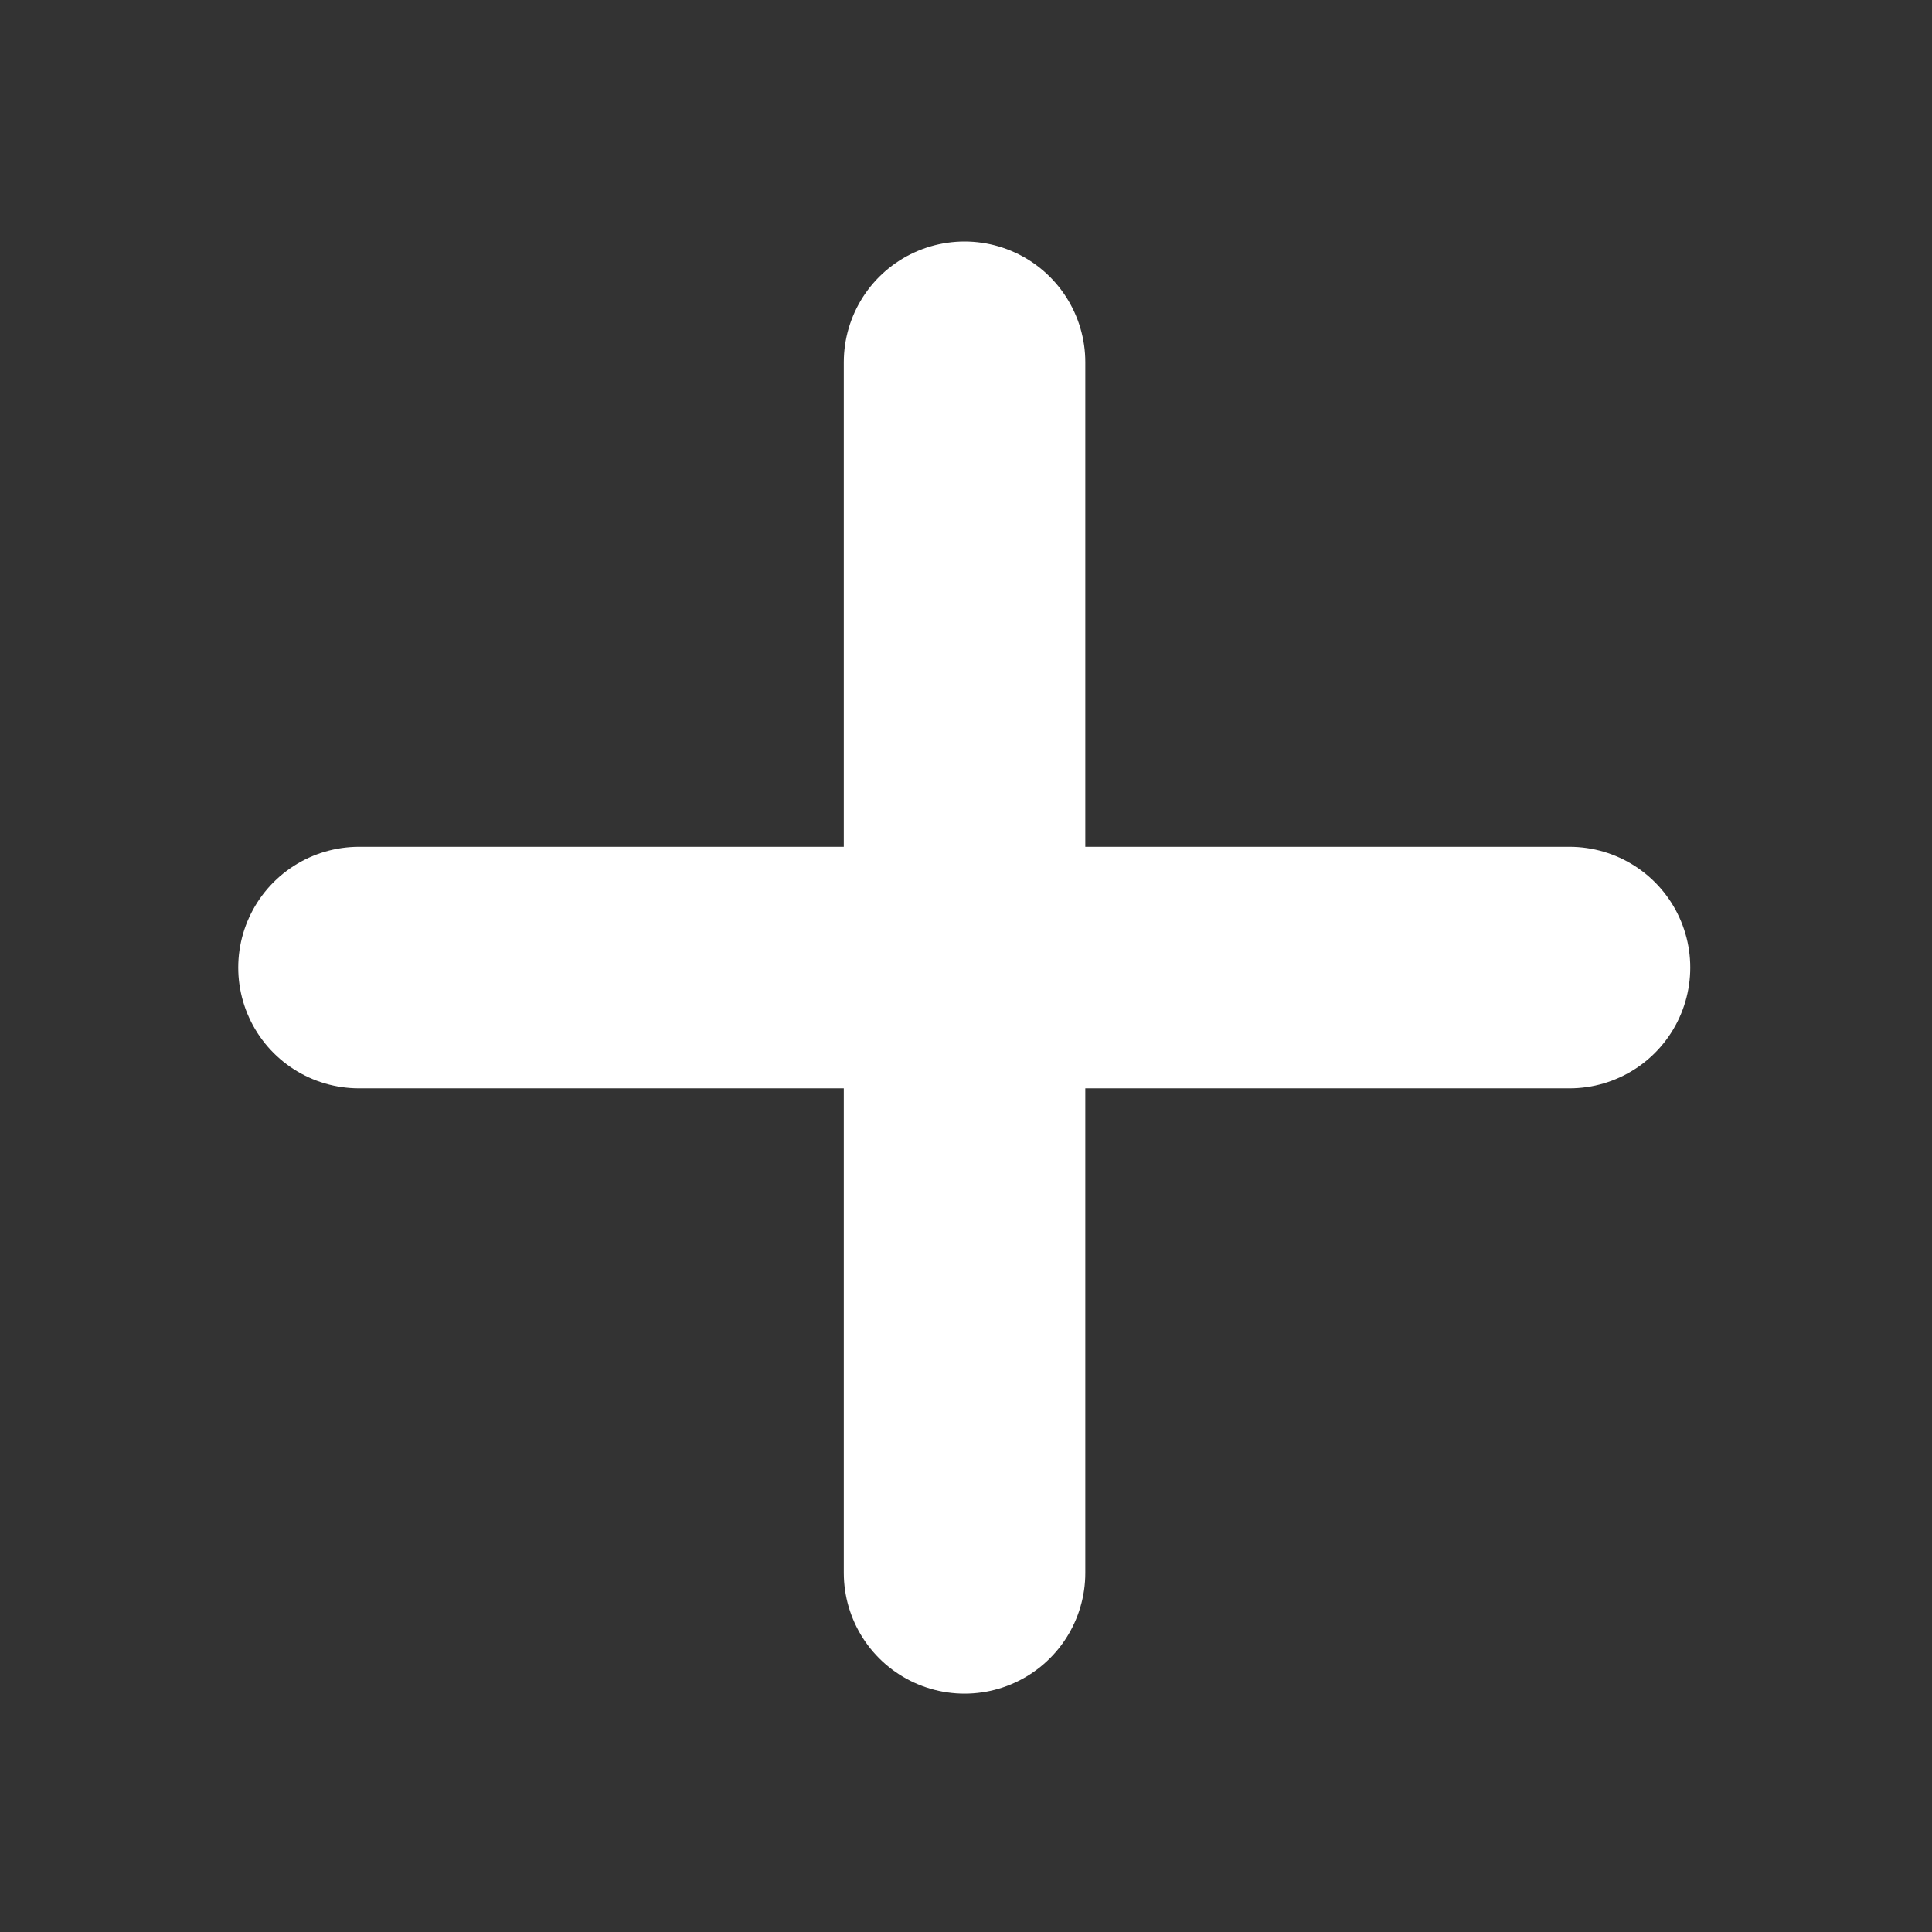<svg width="16" height="16" viewBox="0 0 16 16" fill="none" xmlns="http://www.w3.org/2000/svg">
<rect x="0" y="0" width="16" height="16" fill="#333333" stroke="none"/>
<path d="M7.988 3L7.988 13.026" stroke="white" stroke-width="2" stroke-linecap="round" stroke-linejoin="round"/>
<path d="M2.973 8.013L12.998 8.013" stroke="white" stroke-width="2" stroke-linecap="round" stroke-linejoin="round"/>
</svg>
